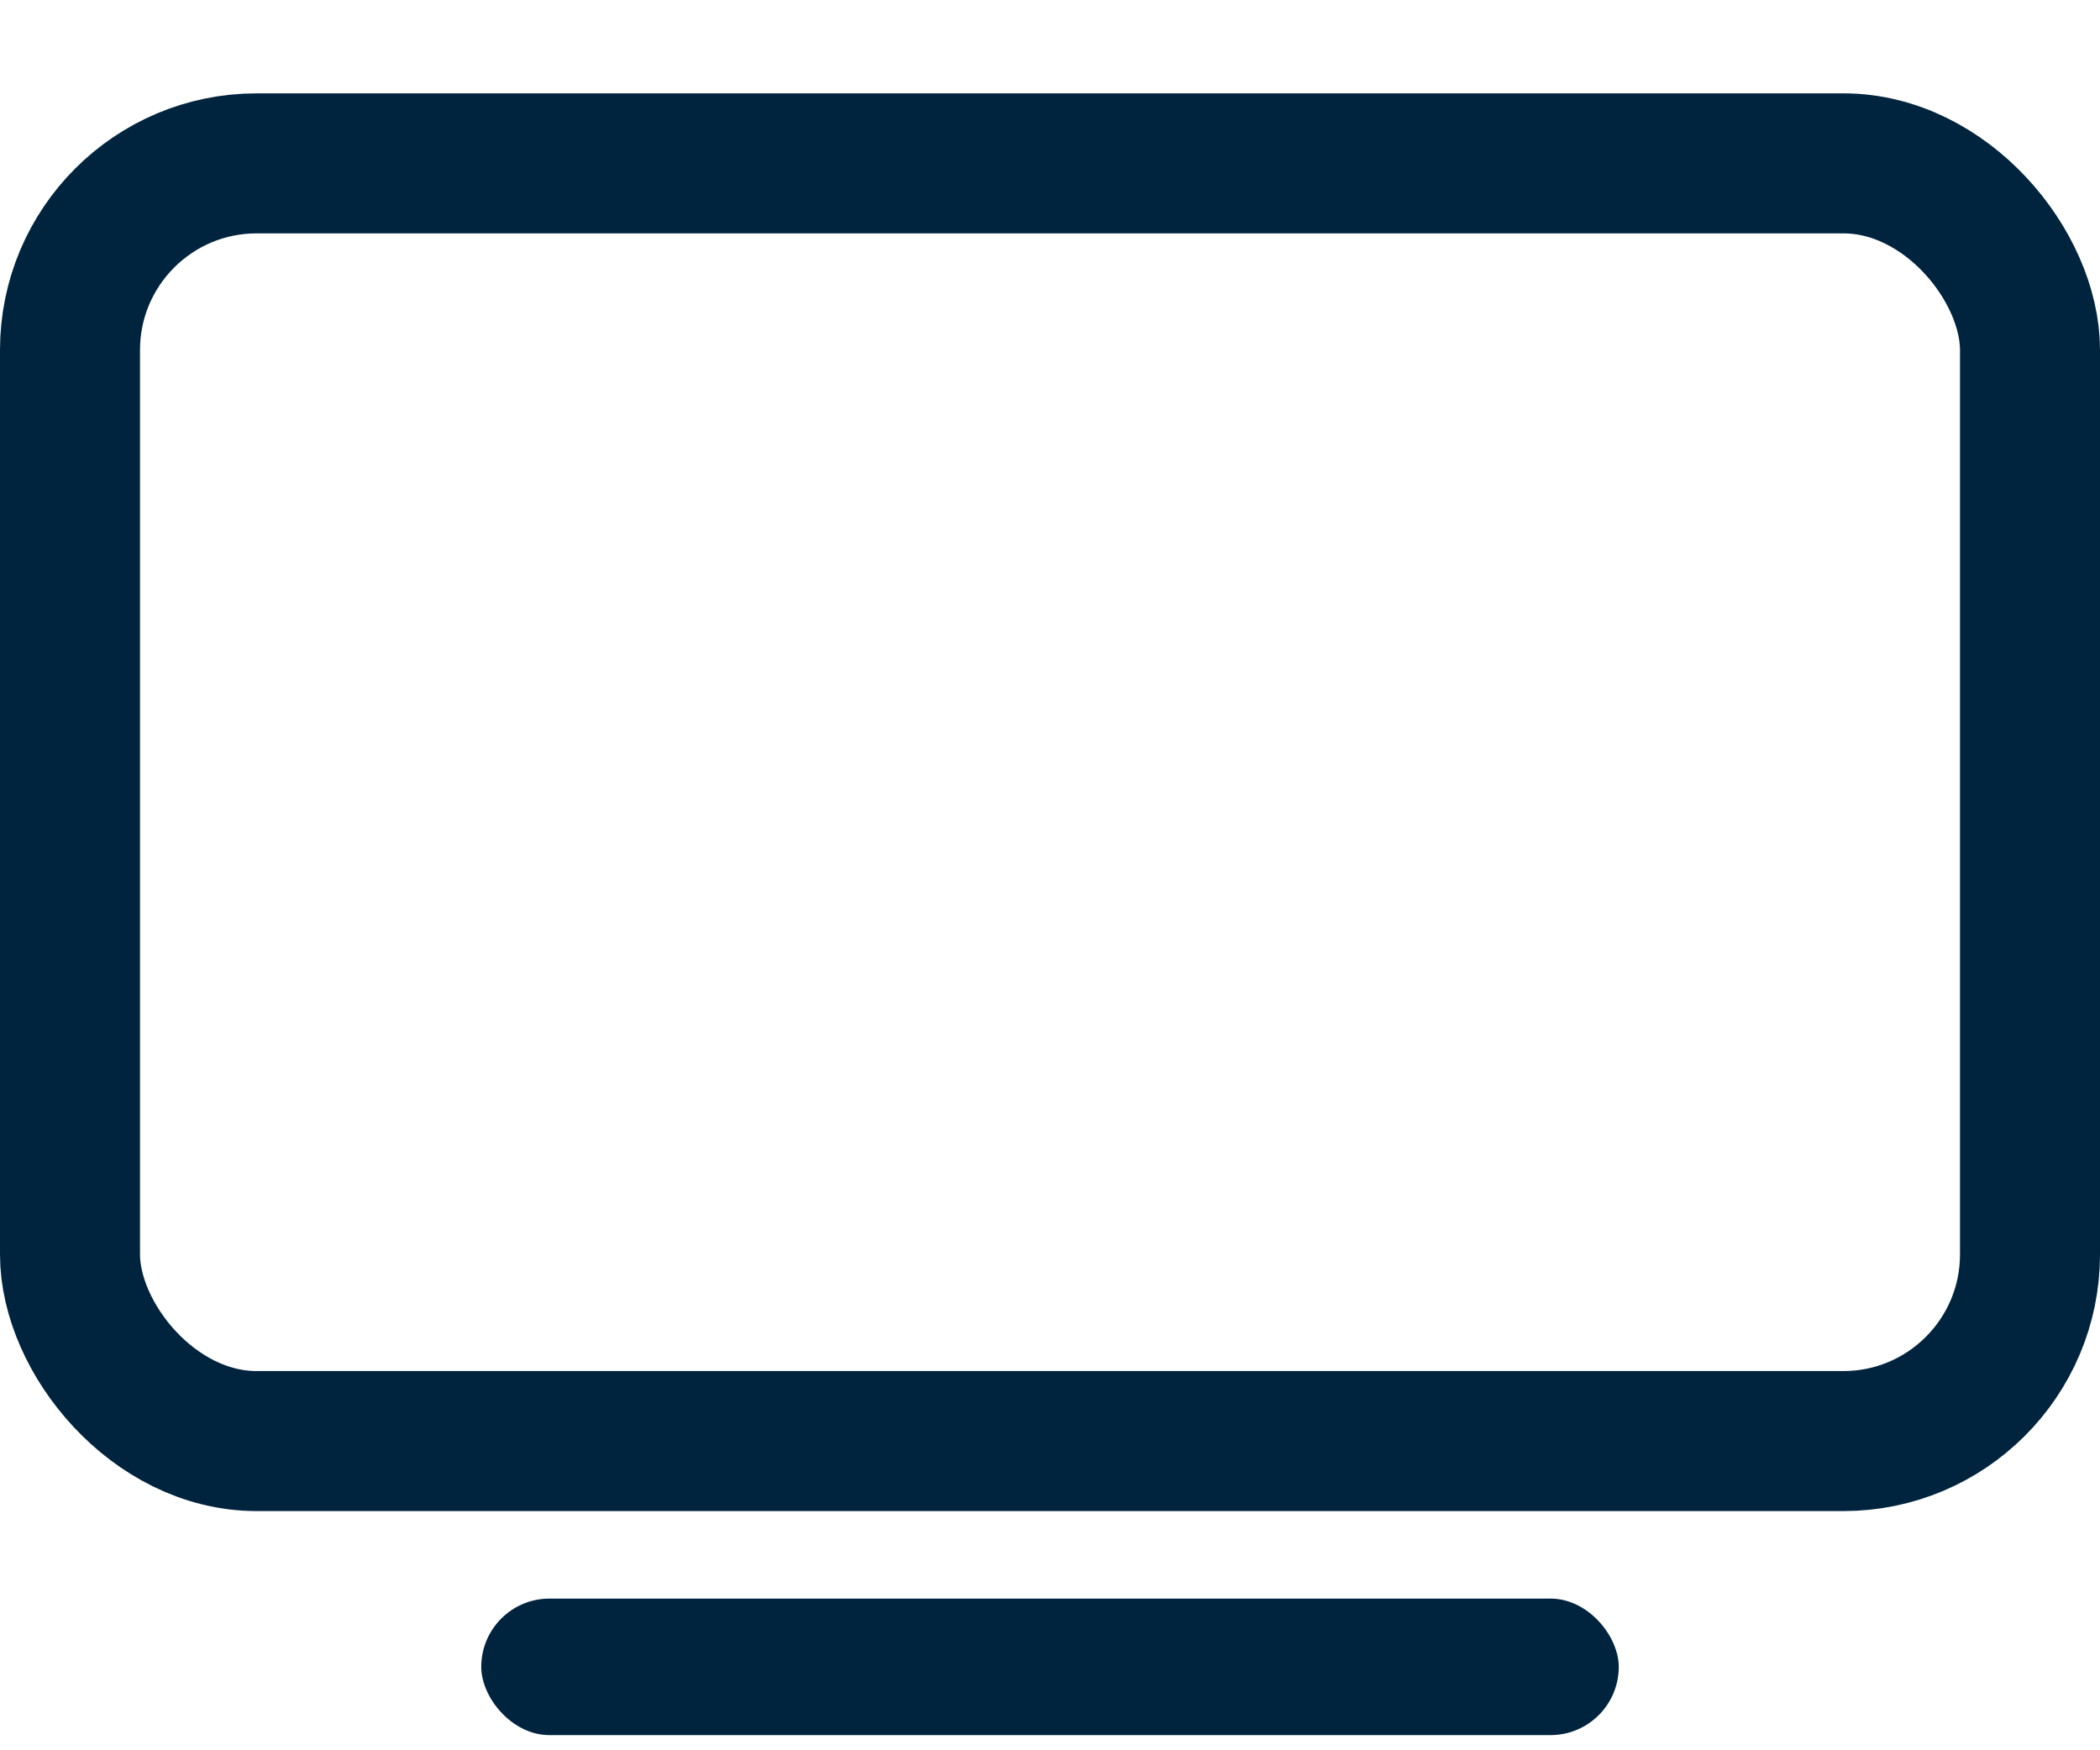 <svg width="18" height="15" fill="none" xmlns="http://www.w3.org/2000/svg"><rect x=".6" y="1.4" width="16.8" height="10.95" rx="1.6" stroke="#00233E" stroke-width="1.2"/><rect x="4.125" y="13.7" width="9.75" height="1.17" rx=".585" fill="#00233E"/></svg>